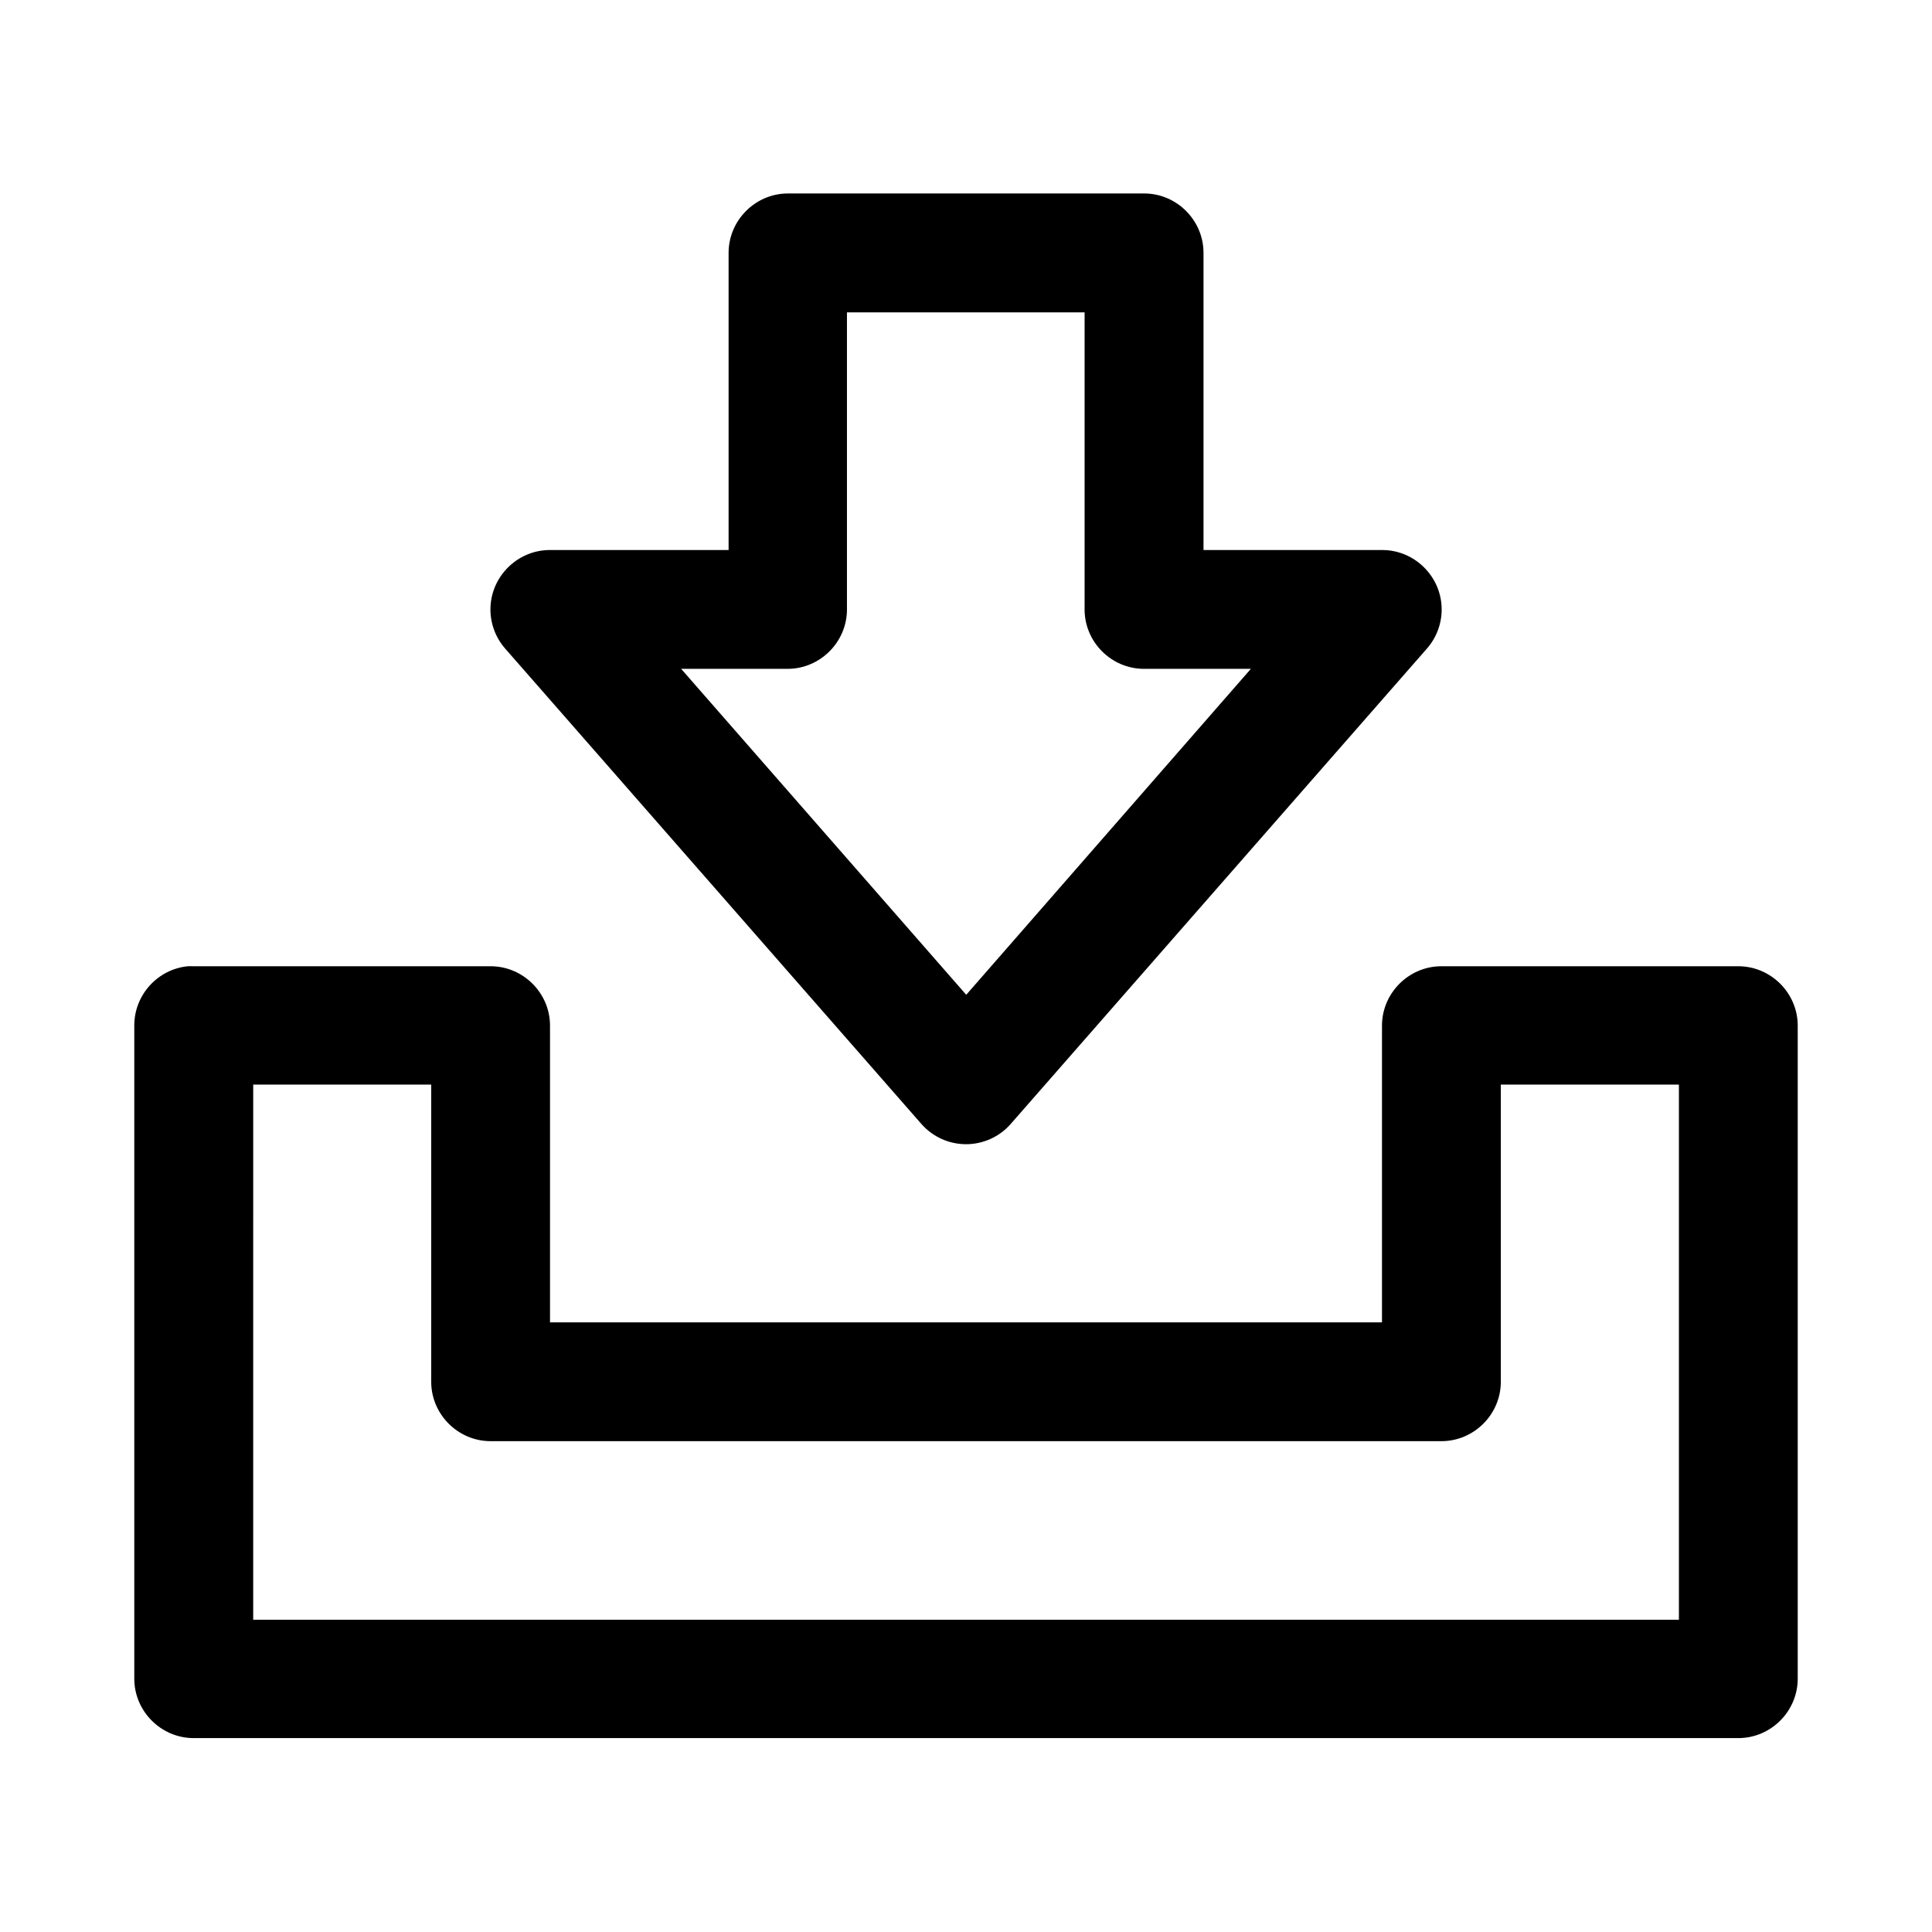 <?xml version="1.0" encoding="UTF-8"?>
<!-- Uploaded to: ICON Repo, www.svgrepo.com, Generator: ICON Repo Mixer Tools -->
<svg fill="#000000" width="800px" height="800px" version="1.1" viewBox="144 144 512 512" xmlns="http://www.w3.org/2000/svg">
 <path d="m352.77 195.27c-8.613 0.027-15.684 7.125-15.684 15.742v0.09 78.66h-47.324-0.047c-8.633 0-15.742 7.106-15.742 15.742 0 3.84 1.41 7.551 3.949 10.426l110.3 125.98c2.988 3.379 7.285 5.316 11.793 5.316 4.508 0 8.809-1.938 11.793-5.316l110.3-125.98c2.547-2.875 3.949-6.586 3.949-10.426 0-8.637-7.106-15.742-15.742-15.742h-0.074-47.297v-78.66-0.09c0-8.617-7.066-15.715-15.684-15.742zm15.684 31.516h62.977v78.785c0.027 8.609 7.129 15.68 15.738 15.68h0.094 28.23l-75.43 86.379-75.551-86.379h28.258c8.59-0.031 15.652-7.09 15.684-15.68zm-174.69 173.28c-8.016 0.801-14.184 7.633-14.176 15.684v173.18c0.031 8.59 7.09 15.652 15.684 15.684h409.46c8.59-0.031 15.652-7.094 15.684-15.684v-173.18c-0.031-8.59-7.094-15.648-15.684-15.684h-78.812c-8.59 0.035-15.648 7.094-15.68 15.684v78.688h-220.48v-78.688c-0.027-8.59-7.09-15.648-15.68-15.684h-78.812c-0.504-0.023-1.004-0.023-1.508 0zm17.34 31.367h47.172v78.812c0.035 8.609 7.129 15.68 15.742 15.68h0.066 251.84 0.066c8.617 0 15.711-7.07 15.742-15.68v-78.812h47.199v141.82h-377.83z" fill-rule="evenodd"/>
</svg>
